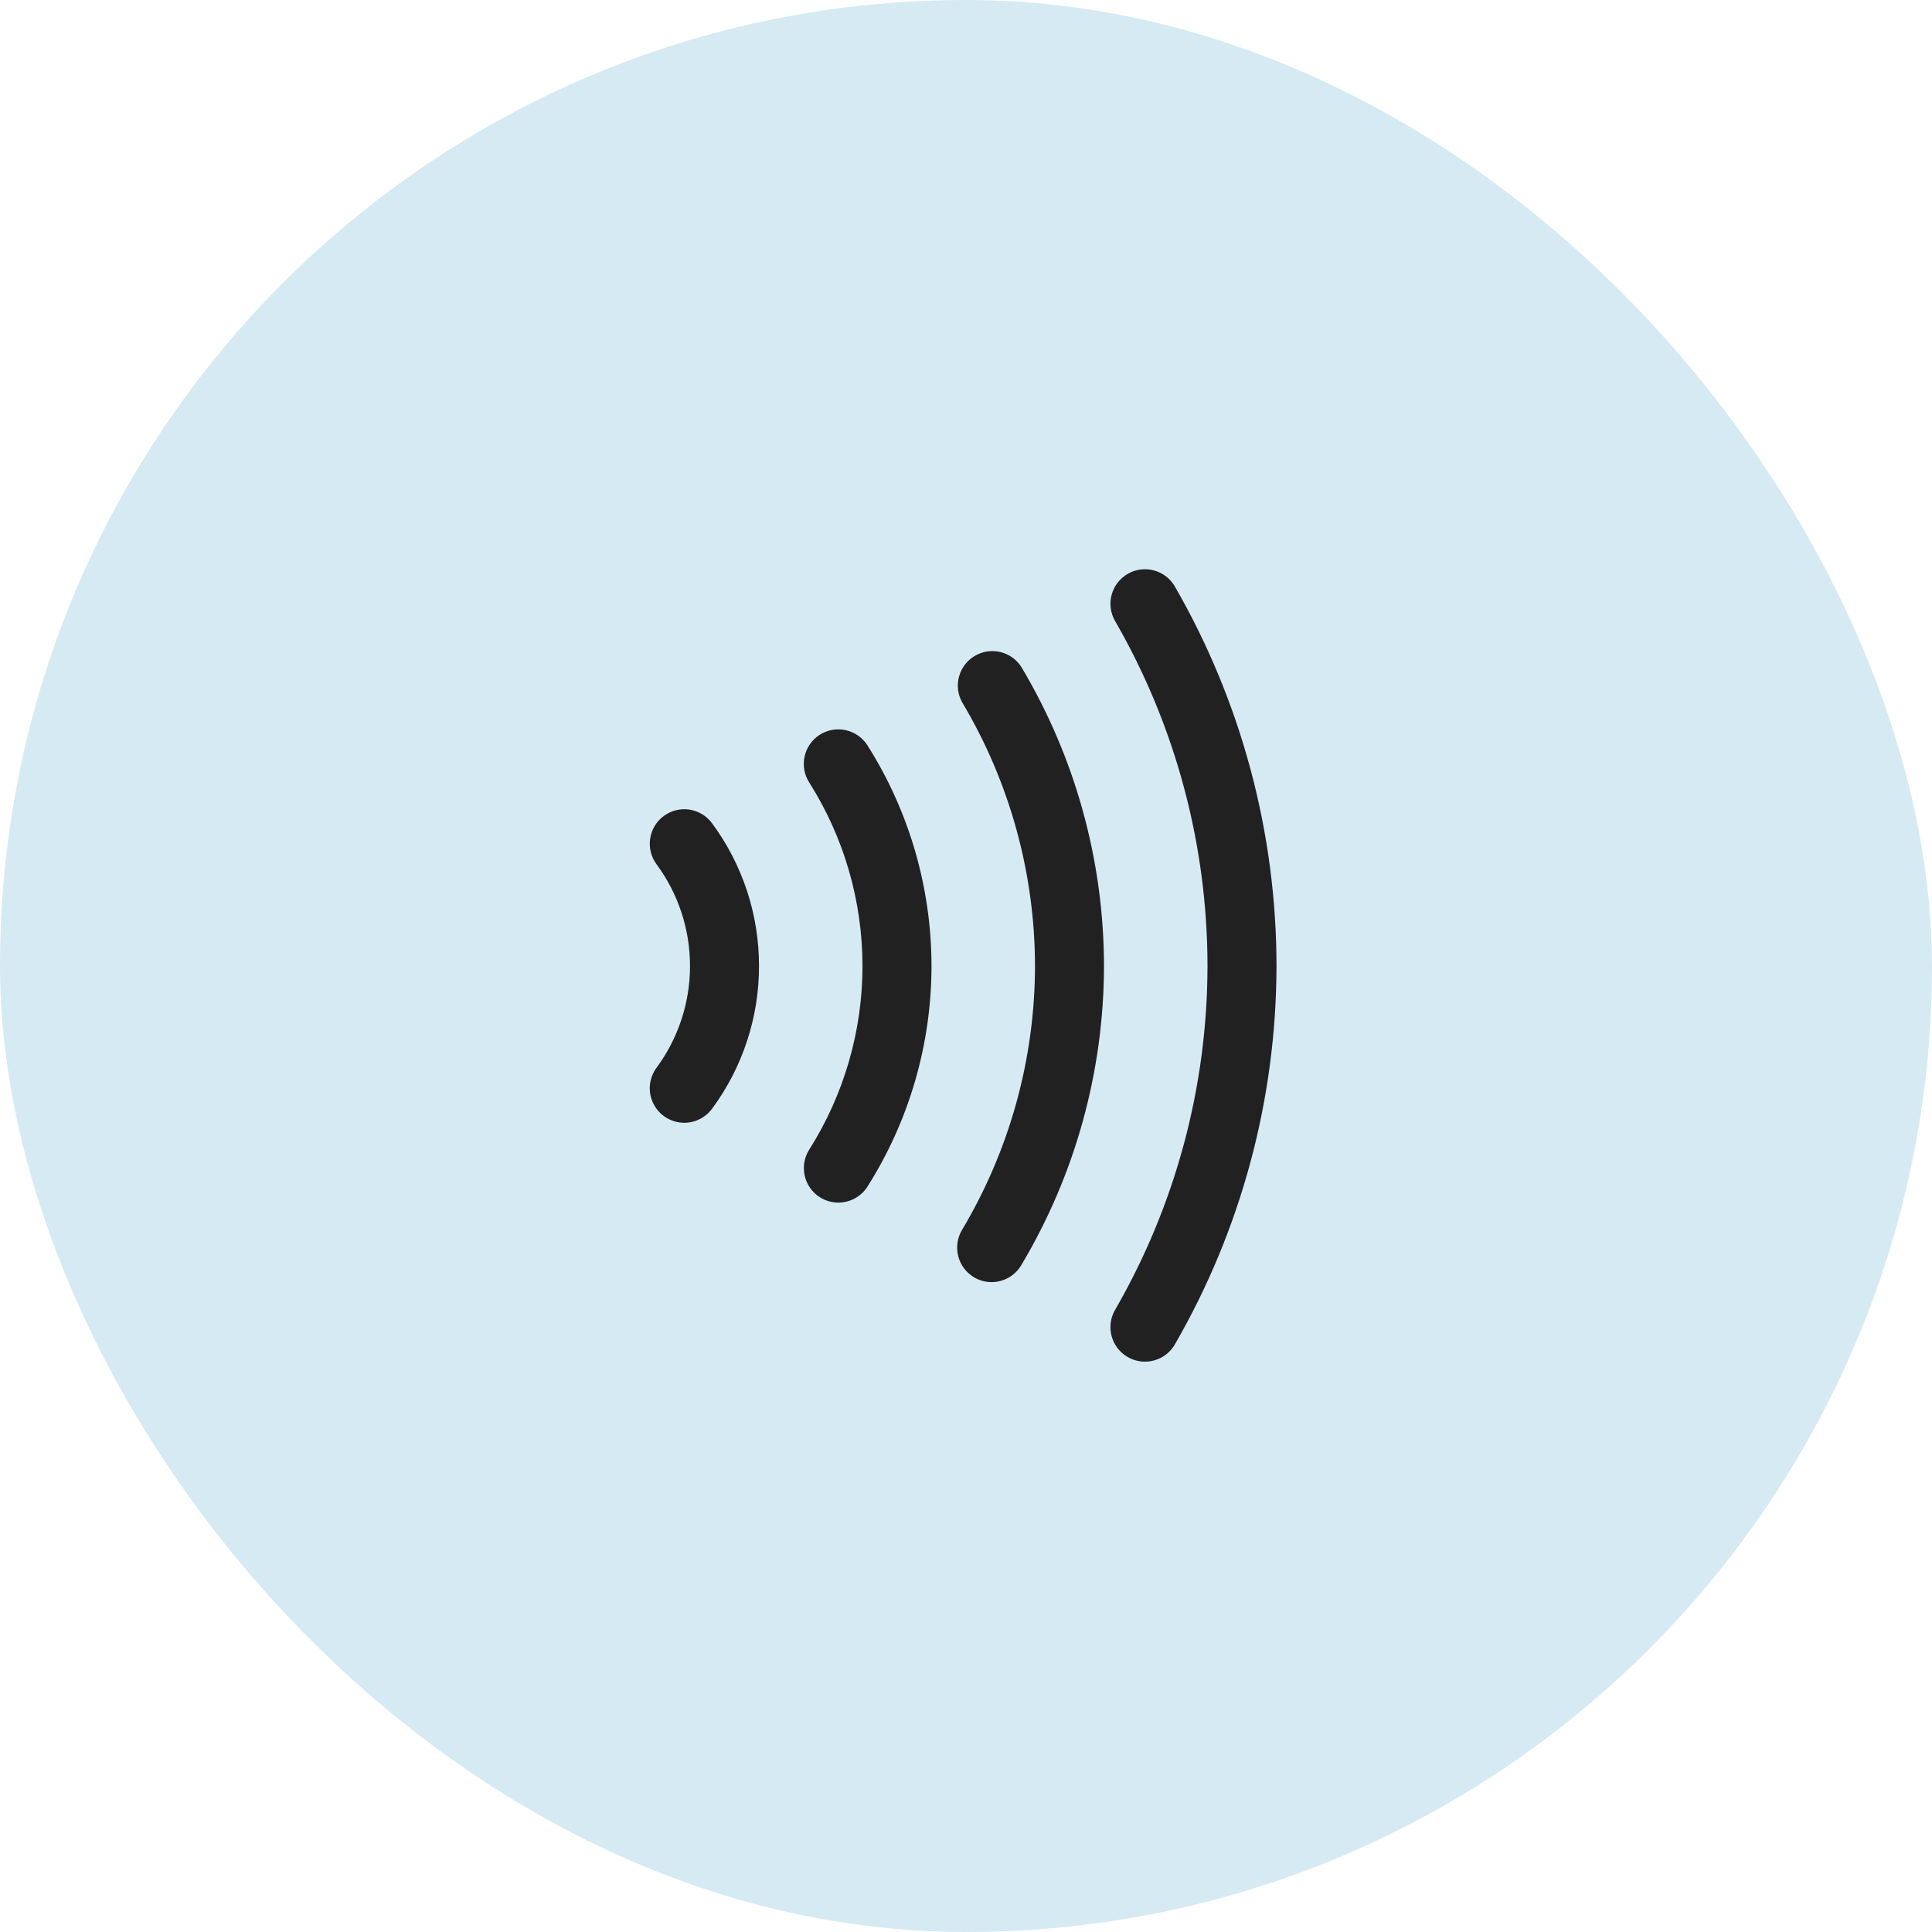 <svg width="56" height="56" viewBox="0 0 56 56" fill="none" xmlns="http://www.w3.org/2000/svg">
<rect width="56" height="56" rx="28" fill="#D6EAF4"/>
<path d="M19.833 32.544C19.648 32.544 19.467 32.492 19.31 32.395C19.152 32.299 19.025 32.16 18.942 31.995C18.858 31.83 18.822 31.645 18.837 31.461C18.853 31.277 18.919 31.101 19.028 30.952C19.66 30.097 20.001 29.063 20 28C20.001 26.937 19.66 25.902 19.028 25.048C18.871 24.834 18.805 24.567 18.846 24.305C18.886 24.042 19.028 23.807 19.242 23.65C19.456 23.493 19.723 23.427 19.985 23.467C20.247 23.508 20.483 23.65 20.64 23.864C21.525 25.061 22.002 26.511 22 28C22.002 29.489 21.525 30.939 20.64 32.136C20.547 32.263 20.425 32.365 20.285 32.436C20.145 32.507 19.99 32.544 19.833 32.544Z" fill="#212121"/>
<path d="M24.3 34.858C24.121 34.858 23.946 34.81 23.792 34.719C23.638 34.628 23.511 34.497 23.425 34.34C23.338 34.184 23.296 34.007 23.301 33.828C23.306 33.649 23.36 33.475 23.455 33.324C24.463 31.731 24.999 29.885 25 28C24.999 26.114 24.462 24.268 23.453 22.676C23.311 22.451 23.264 22.18 23.323 21.921C23.381 21.662 23.54 21.437 23.765 21.295C23.989 21.154 24.26 21.107 24.519 21.165C24.778 21.224 25.003 21.383 25.145 21.607C26.355 23.52 26.999 25.736 27 28C26.999 30.263 26.355 32.48 25.145 34.393C25.055 34.535 24.93 34.653 24.782 34.734C24.634 34.815 24.469 34.858 24.3 34.858Z" fill="#212121"/>
<path d="M28.742 37.163C28.562 37.163 28.386 37.114 28.232 37.022C28.119 36.955 28.02 36.866 27.942 36.761C27.863 36.656 27.806 36.536 27.774 36.409C27.742 36.281 27.735 36.149 27.754 36.019C27.773 35.889 27.817 35.764 27.884 35.651C29.265 33.337 29.996 30.694 30 28C29.996 25.306 29.265 22.663 27.884 20.349C27.761 20.122 27.73 19.856 27.799 19.608C27.867 19.359 28.029 19.146 28.251 19.014C28.472 18.881 28.736 18.84 28.988 18.898C29.239 18.956 29.459 19.109 29.6 19.325C31.166 21.948 31.995 24.945 32 28C31.995 31.055 31.166 34.052 29.6 36.675C29.511 36.824 29.386 36.947 29.235 37.032C29.085 37.118 28.915 37.163 28.742 37.163Z" fill="#212121"/>
<path d="M33.187 39.468C33.011 39.468 32.839 39.422 32.687 39.334C32.535 39.246 32.409 39.12 32.321 38.968C32.233 38.816 32.187 38.644 32.187 38.468C32.187 38.292 32.233 38.12 32.321 37.968C34.072 34.937 34.996 31.5 35 28C34.998 24.489 34.075 21.041 32.321 18C32.188 17.77 32.153 17.497 32.221 17.241C32.29 16.985 32.458 16.766 32.688 16.633C32.917 16.501 33.19 16.465 33.447 16.534C33.703 16.602 33.921 16.77 34.054 17C35.982 20.346 36.998 24.139 37 28C36.995 31.851 35.979 35.633 34.054 38.968C33.966 39.12 33.84 39.246 33.688 39.334C33.535 39.422 33.363 39.468 33.187 39.468Z" fill="#212121"/>
</svg>
